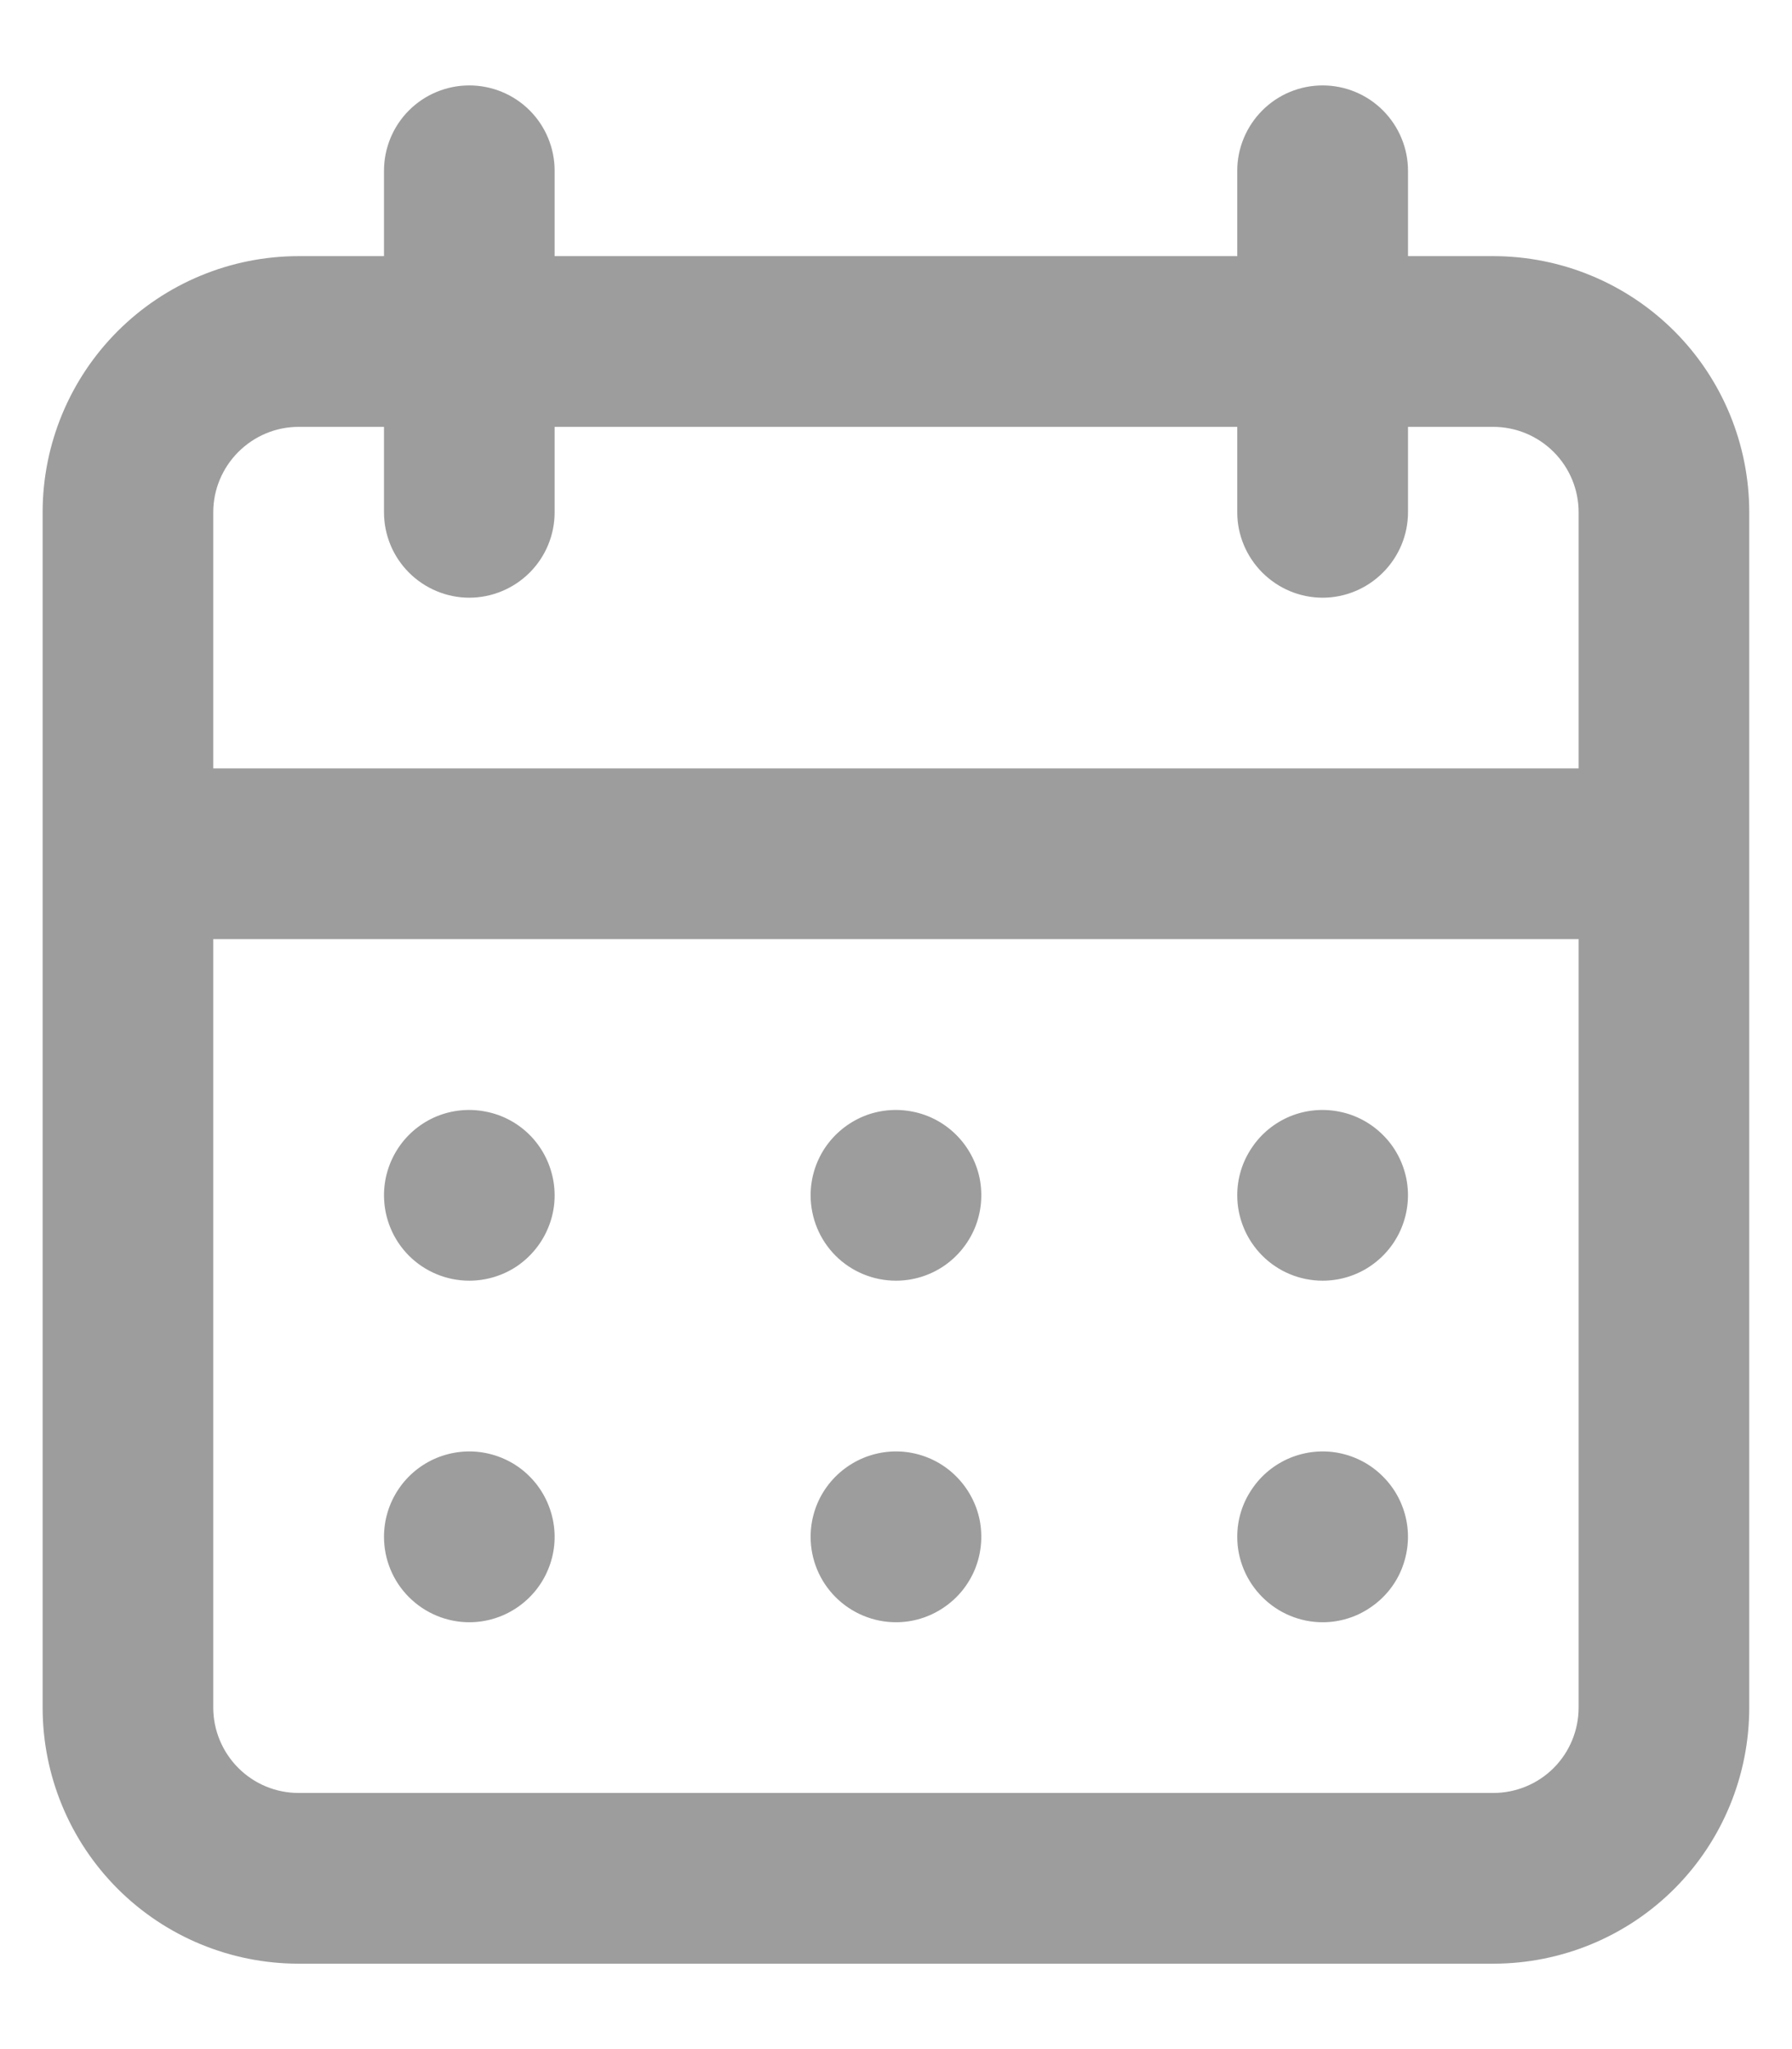 <svg width="14" height="16" viewBox="0 0 14 16" fill="none" xmlns="http://www.w3.org/2000/svg">
<path d="M7 12.667C7.132 12.667 7.26 12.628 7.37 12.554C7.48 12.481 7.565 12.377 7.616 12.255C7.666 12.133 7.679 11.999 7.654 11.87C7.628 11.741 7.564 11.622 7.471 11.529C7.378 11.435 7.259 11.372 7.13 11.346C7 11.32 6.866 11.334 6.745 11.384C6.623 11.435 6.519 11.52 6.445 11.63C6.372 11.739 6.333 11.868 6.333 12C6.333 12.177 6.403 12.346 6.528 12.471C6.653 12.596 6.823 12.667 7 12.667ZM10.333 12.667C10.465 12.667 10.594 12.628 10.703 12.554C10.813 12.481 10.899 12.377 10.949 12.255C10.999 12.133 11.013 11.999 10.987 11.87C10.961 11.741 10.898 11.622 10.804 11.529C10.711 11.435 10.592 11.372 10.463 11.346C10.334 11.32 10.2 11.334 10.078 11.384C9.956 11.435 9.852 11.52 9.779 11.63C9.705 11.739 9.666 11.868 9.666 12C9.666 12.177 9.737 12.346 9.862 12.471C9.987 12.596 10.156 12.667 10.333 12.667ZM10.333 10C10.465 10 10.594 9.961 10.703 9.888C10.813 9.814 10.899 9.71 10.949 9.588C10.999 9.467 11.013 9.333 10.987 9.203C10.961 9.074 10.898 8.955 10.804 8.862C10.711 8.769 10.592 8.705 10.463 8.68C10.334 8.654 10.2 8.667 10.078 8.717C9.956 8.768 9.852 8.853 9.779 8.963C9.705 9.073 9.666 9.201 9.666 9.333C9.666 9.51 9.737 9.68 9.862 9.805C9.987 9.93 10.156 10 10.333 10ZM7 10C7.132 10 7.26 9.961 7.37 9.888C7.48 9.814 7.565 9.71 7.616 9.588C7.666 9.467 7.679 9.333 7.654 9.203C7.628 9.074 7.564 8.955 7.471 8.862C7.378 8.769 7.259 8.705 7.13 8.68C7 8.654 6.866 8.667 6.745 8.717C6.623 8.768 6.519 8.853 6.445 8.963C6.372 9.073 6.333 9.201 6.333 9.333C6.333 9.51 6.403 9.68 6.528 9.805C6.653 9.93 6.823 10 7 10ZM11.666 2H11V1.333C11 1.157 10.929 0.987 10.804 0.862C10.679 0.737 10.51 0.667 10.333 0.667C10.156 0.667 9.987 0.737 9.862 0.862C9.737 0.987 9.666 1.157 9.666 1.333V2H4.333V1.333C4.333 1.157 4.263 0.987 4.138 0.862C4.013 0.737 3.843 0.667 3.666 0.667C3.49 0.667 3.32 0.737 3.195 0.862C3.07 0.987 3 1.157 3 1.333V2H2.333C1.803 2 1.294 2.211 0.919 2.586C0.544 2.961 0.333 3.47 0.333 4V13.333C0.333 13.864 0.544 14.373 0.919 14.748C1.294 15.123 1.803 15.333 2.333 15.333H11.666C12.197 15.333 12.706 15.123 13.081 14.748C13.456 14.373 13.666 13.864 13.666 13.333V4C13.666 3.47 13.456 2.961 13.081 2.586C12.706 2.211 12.197 2 11.666 2ZM12.333 13.333C12.333 13.51 12.263 13.68 12.138 13.805C12.013 13.93 11.843 14 11.666 14H2.333C2.156 14 1.987 13.93 1.862 13.805C1.737 13.68 1.666 13.51 1.666 13.333V7.333H12.333V13.333ZM12.333 6H1.666V4C1.666 3.823 1.737 3.654 1.862 3.529C1.987 3.404 2.156 3.333 2.333 3.333H3V4C3 4.177 3.07 4.346 3.195 4.471C3.32 4.596 3.49 4.667 3.666 4.667C3.843 4.667 4.013 4.596 4.138 4.471C4.263 4.346 4.333 4.177 4.333 4V3.333H9.666V4C9.666 4.177 9.737 4.346 9.862 4.471C9.987 4.596 10.156 4.667 10.333 4.667C10.51 4.667 10.679 4.596 10.804 4.471C10.929 4.346 11 4.177 11 4V3.333H11.666C11.843 3.333 12.013 3.404 12.138 3.529C12.263 3.654 12.333 3.823 12.333 4V6ZM3.666 10C3.798 10 3.927 9.961 4.037 9.888C4.146 9.814 4.232 9.71 4.282 9.588C4.333 9.467 4.346 9.333 4.32 9.203C4.294 9.074 4.231 8.955 4.138 8.862C4.045 8.769 3.926 8.705 3.796 8.68C3.667 8.654 3.533 8.667 3.411 8.717C3.289 8.768 3.185 8.853 3.112 8.963C3.039 9.073 3 9.201 3 9.333C3 9.51 3.07 9.68 3.195 9.805C3.32 9.93 3.49 10 3.666 10ZM3.666 12.667C3.798 12.667 3.927 12.628 4.037 12.554C4.146 12.481 4.232 12.377 4.282 12.255C4.333 12.133 4.346 11.999 4.32 11.87C4.294 11.741 4.231 11.622 4.138 11.529C4.045 11.435 3.926 11.372 3.796 11.346C3.667 11.32 3.533 11.334 3.411 11.384C3.289 11.435 3.185 11.52 3.112 11.63C3.039 11.739 3 11.868 3 12C3 12.177 3.07 12.346 3.195 12.471C3.32 12.596 3.49 12.667 3.666 12.667Z" fill="#9D9D9D"/>
</svg>
